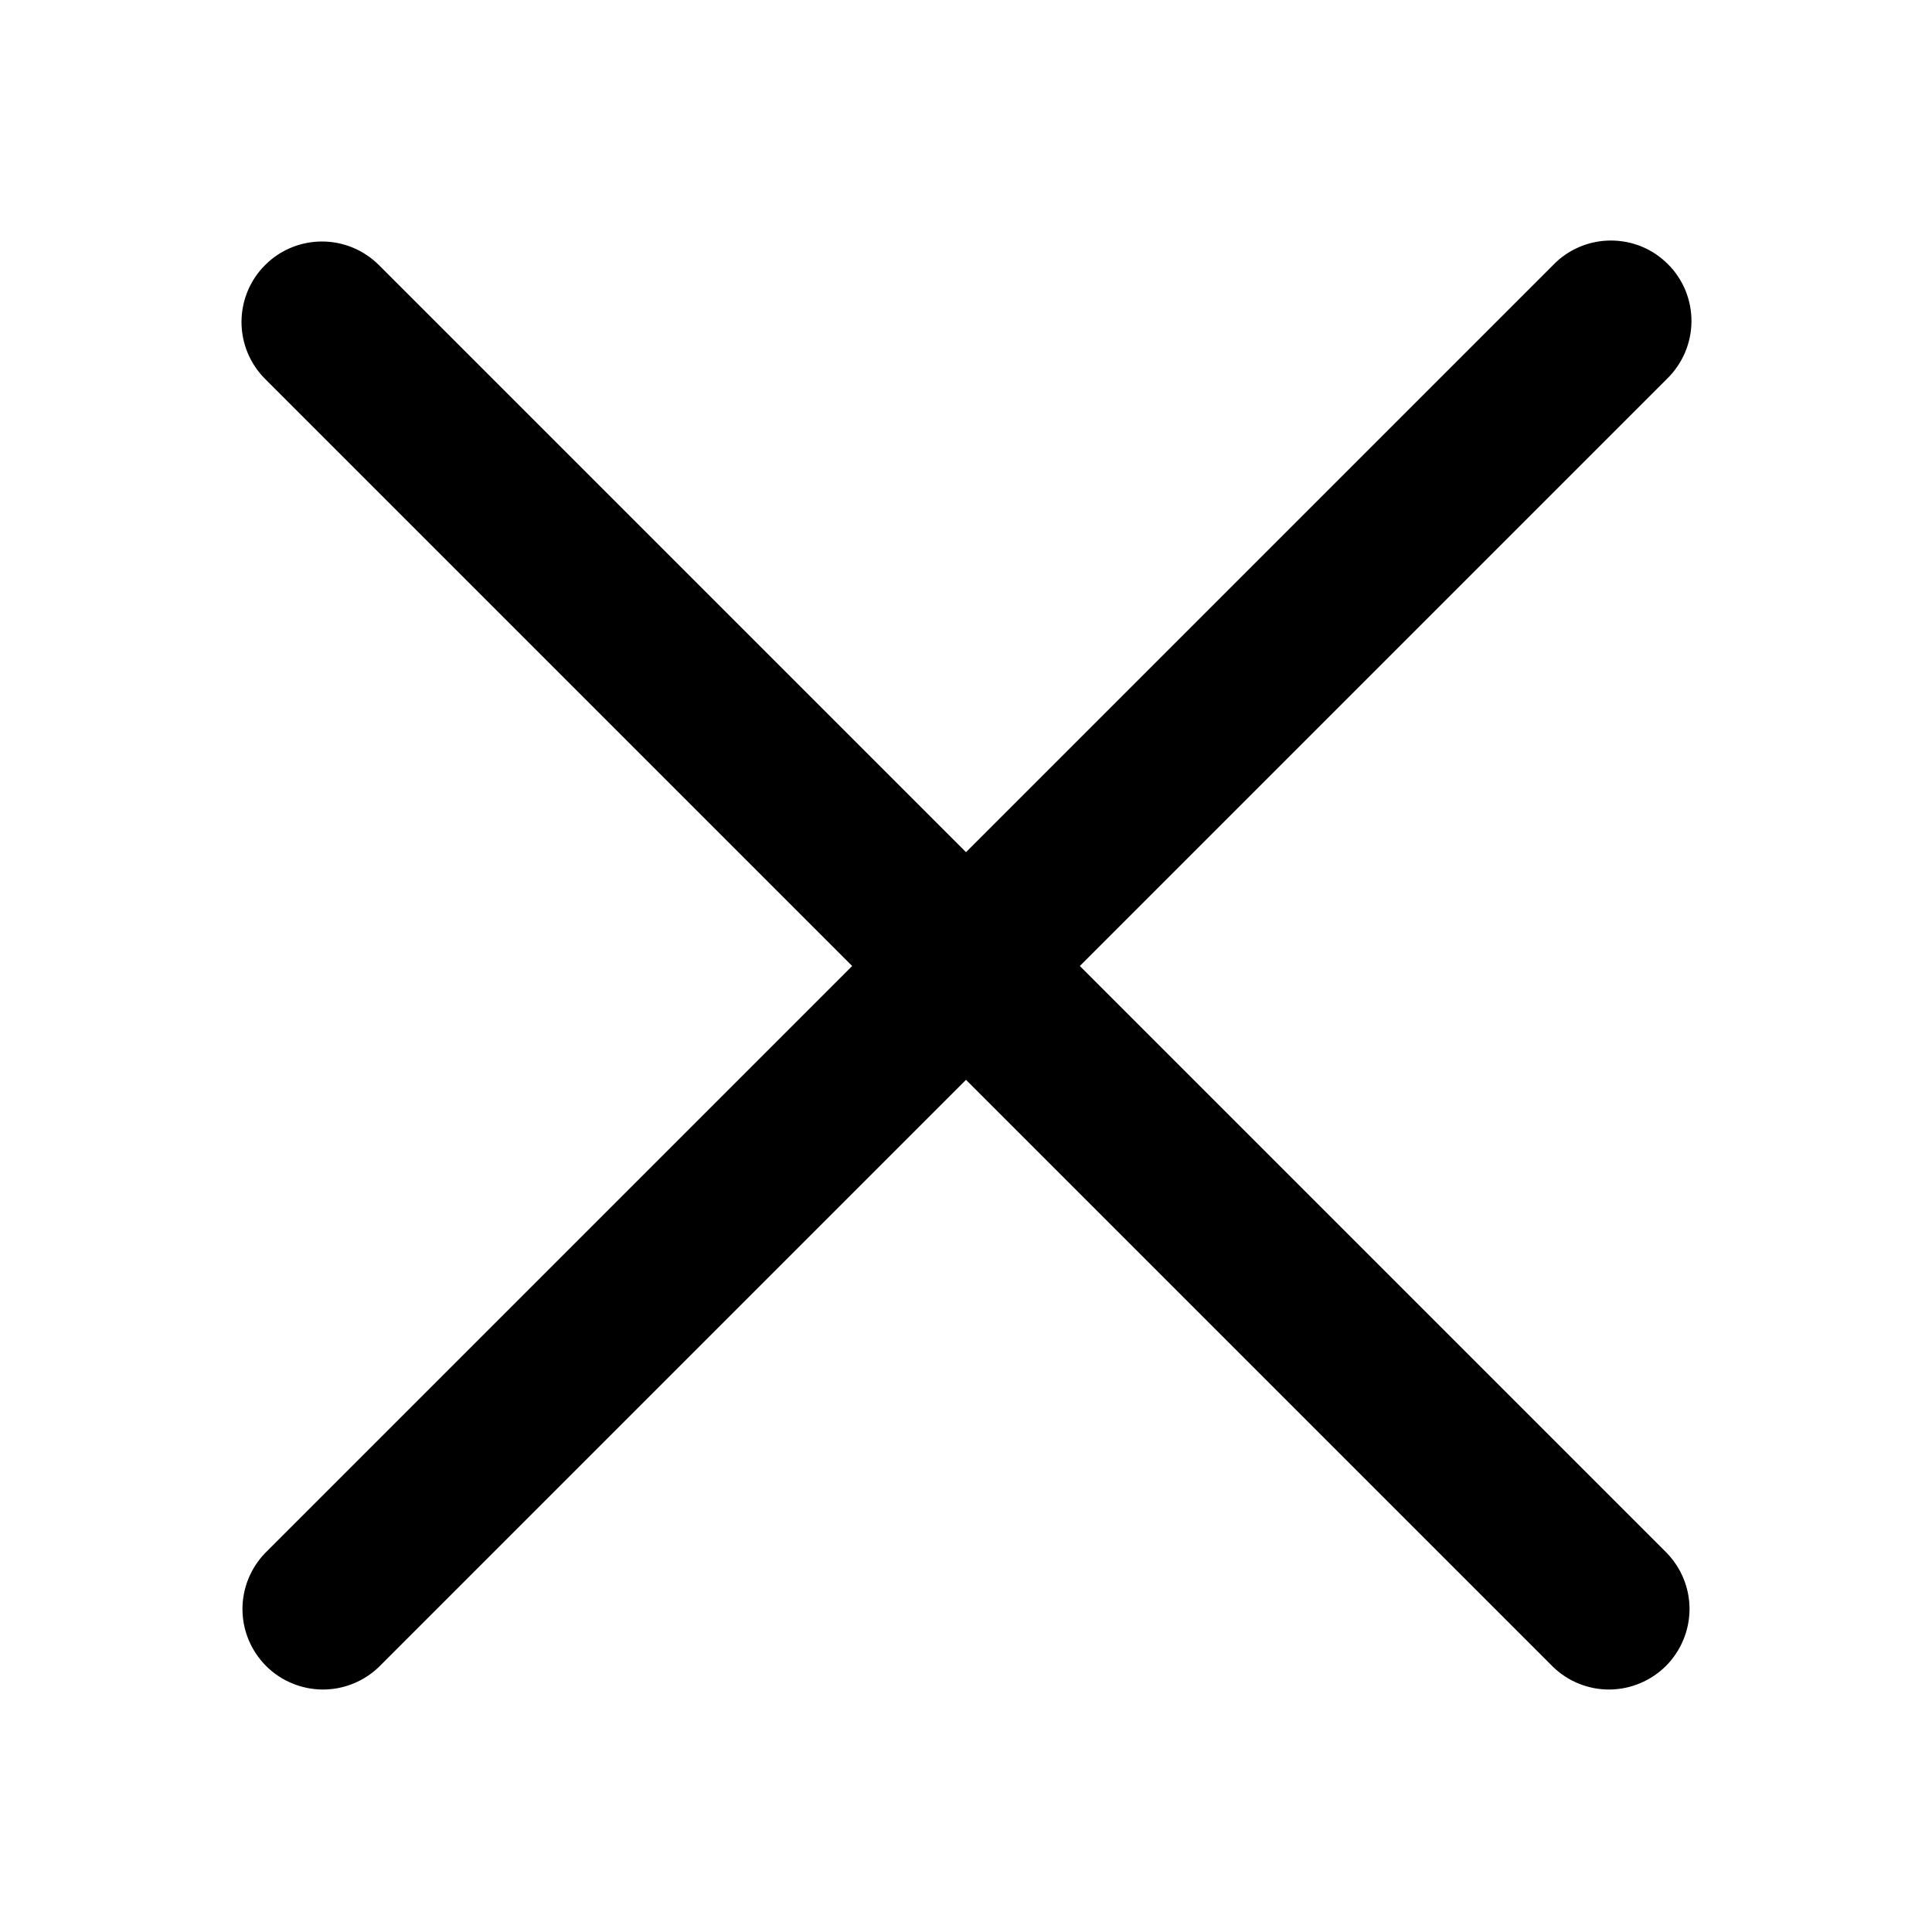 <svg width="24" height="24" viewBox="0 0 24 24" fill="none" xmlns="http://www.w3.org/2000/svg">
<path d="M3.293 3.293C3.48 3.105 3.735 3 4 3C4.265 3 4.519 3.105 4.707 3.293L12 10.586L19.293 3.293C19.385 3.197 19.495 3.121 19.617 3.069C19.739 3.016 19.871 2.989 20.003 2.988C20.136 2.987 20.268 3.012 20.391 3.062C20.514 3.112 20.625 3.187 20.719 3.281C20.813 3.374 20.887 3.486 20.938 3.609C20.988 3.732 21.013 3.864 21.012 3.996C21.011 4.129 20.983 4.26 20.931 4.382C20.878 4.504 20.802 4.615 20.707 4.707L13.414 12L20.707 19.293C20.889 19.482 20.99 19.734 20.988 19.996C20.985 20.259 20.88 20.509 20.695 20.695C20.509 20.88 20.258 20.985 19.996 20.988C19.734 20.99 19.481 20.889 19.293 20.707L12 13.414L4.707 20.707C4.518 20.889 4.266 20.99 4.003 20.988C3.741 20.985 3.49 20.88 3.305 20.695C3.12 20.509 3.014 20.259 3.012 19.996C3.01 19.734 3.111 19.482 3.293 19.293L10.586 12L3.293 4.707C3.105 4.519 3 4.265 3 4C3 3.735 3.105 3.48 3.293 3.293Z" fill="black"/>
</svg>
